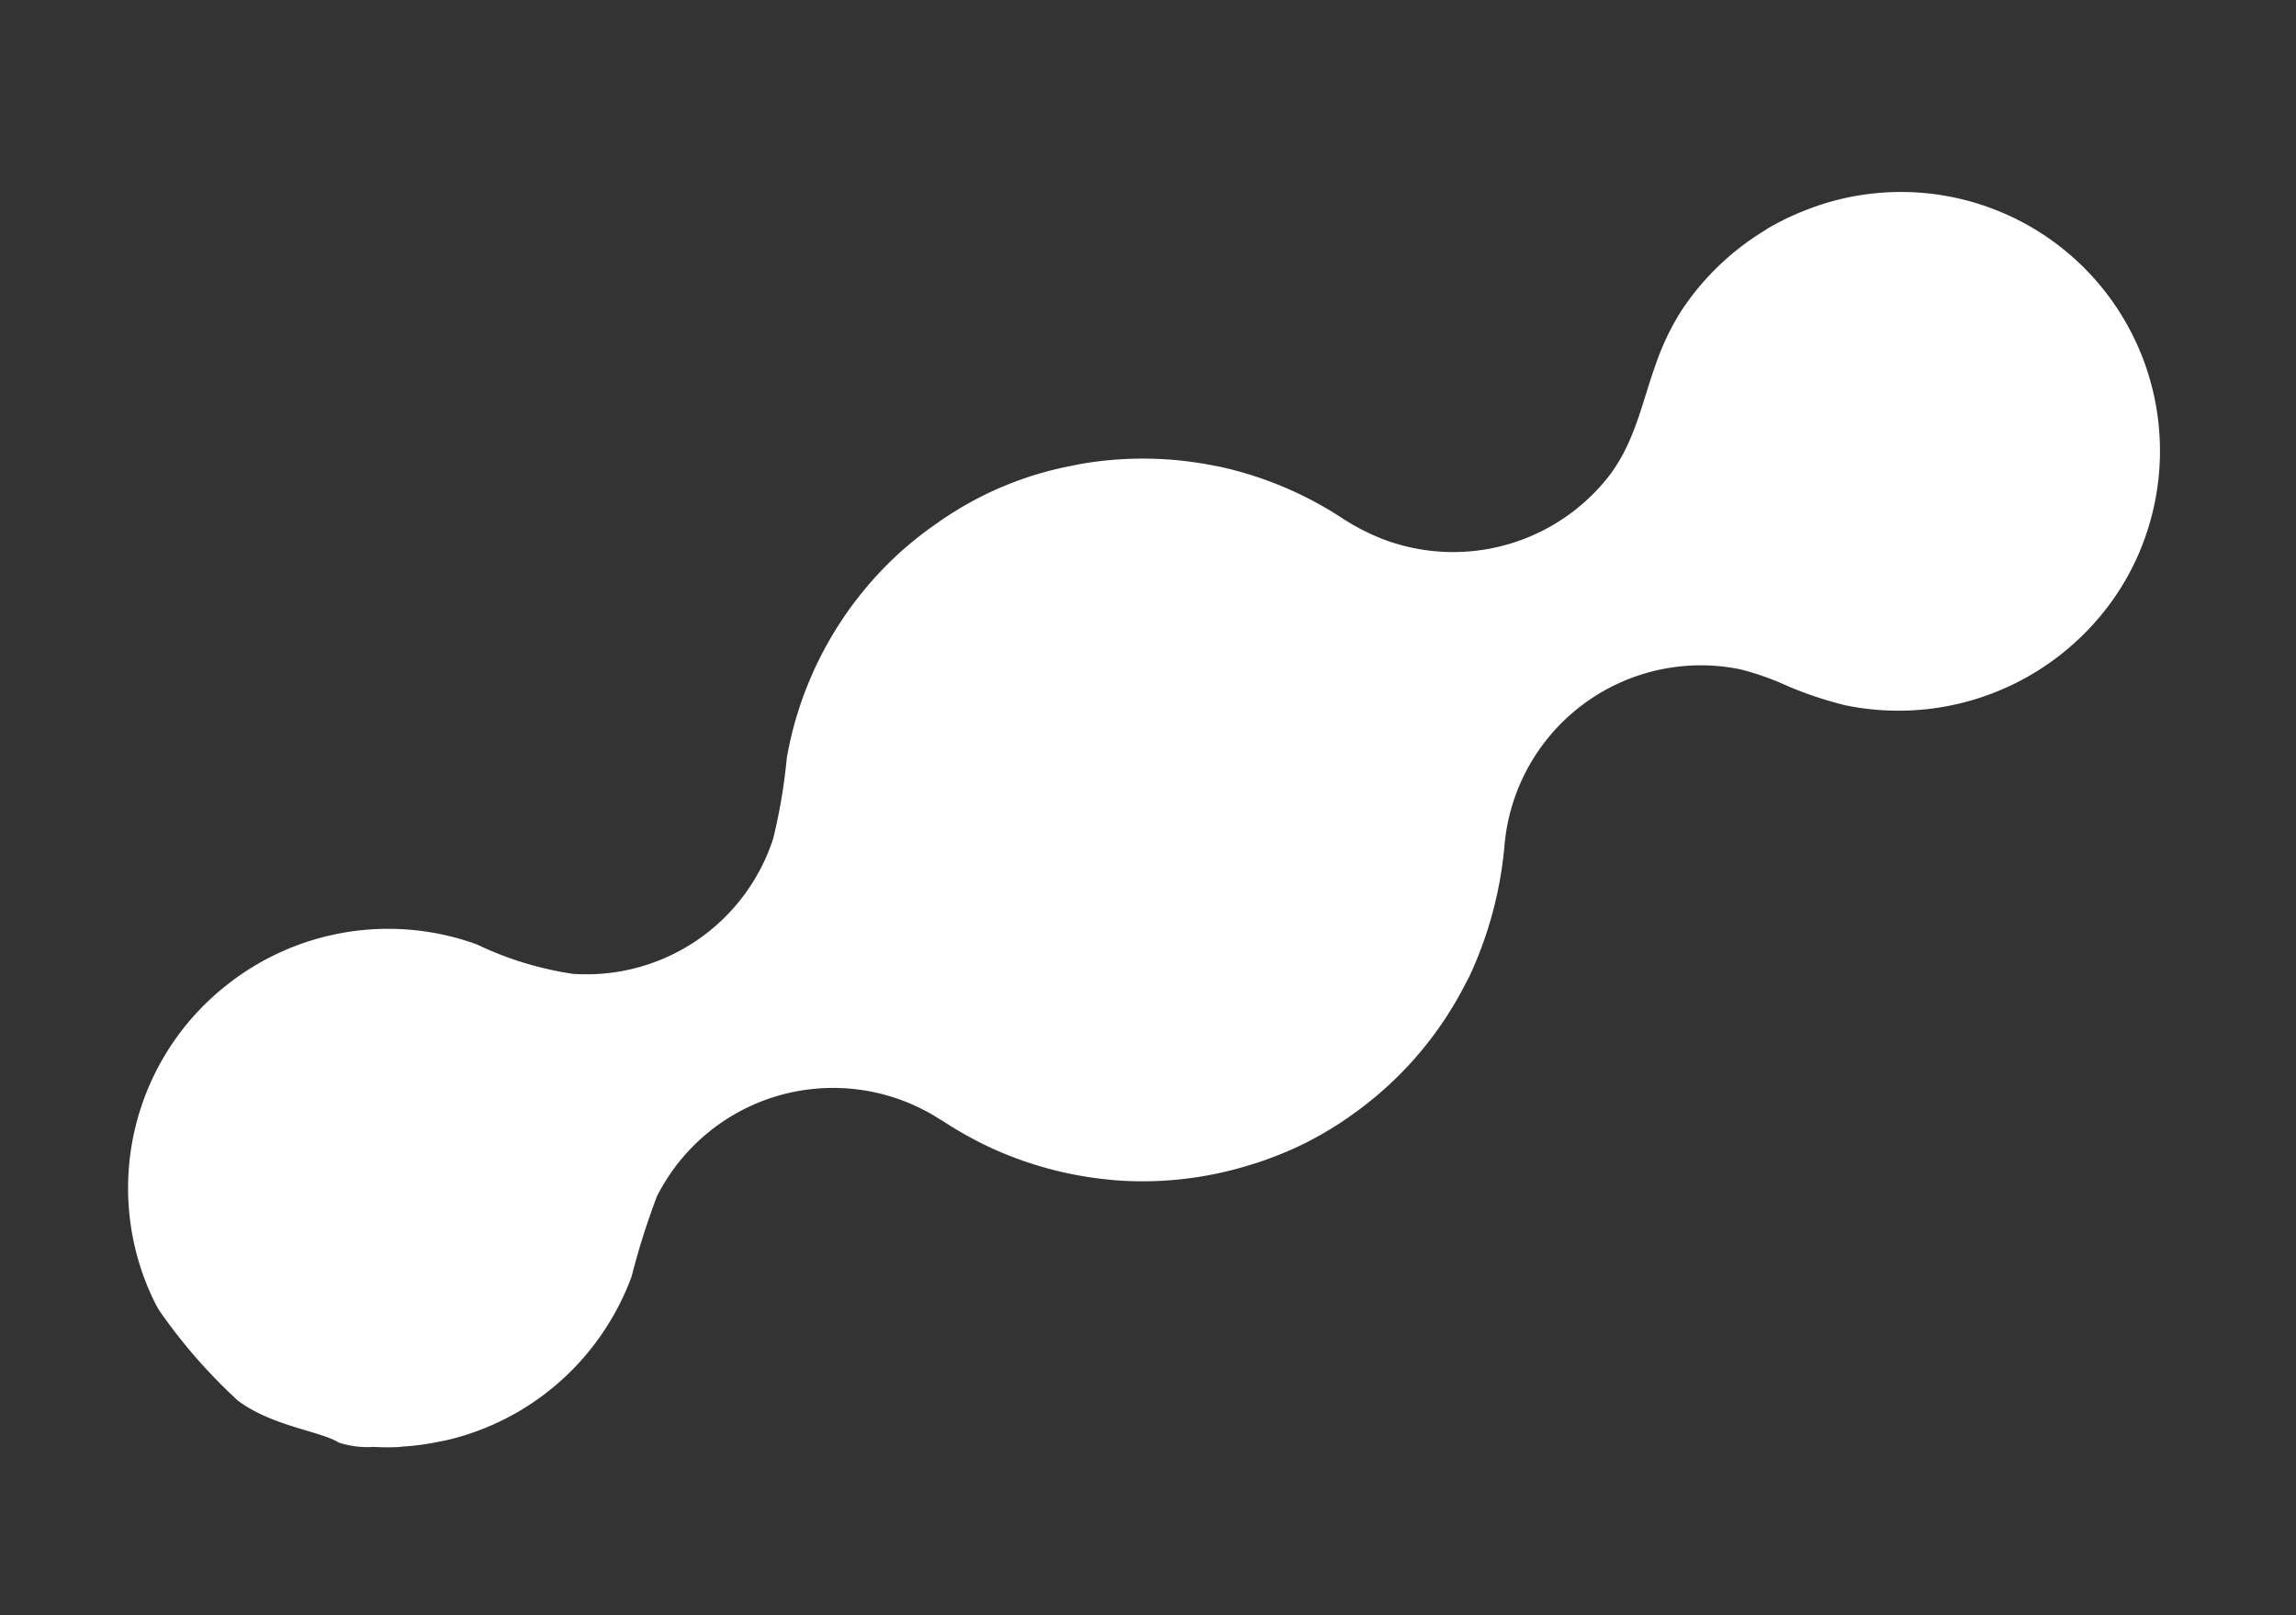 <svg xmlns="http://www.w3.org/2000/svg" width="81.548" height="57.378"><rect width="100%" height="100%" fill="#333333" stroke="none"/><g data-name="グループ 11"><path fill="#fff" d="M14.242 51.397a9 9 0 0 0 1.34-.175c.101-.021.195-.034.29-.058a9.21 9.21 0 0 0 5.637-3.97 9.2 9.2 0 0 0 .925-1.844 26 26 0 0 1 .898-2.844 7.007 7.007 0 0 1 10.034-2.75c.039.027.082.044.121.07a13 13 0 0 0 1.175.69q.127.067.254.131a13 13 0 0 0 4.437 1.259q.183.02.368.034a12.8 12.8 0 0 0 4.6-.529c.145-.044.291-.086.433-.136a13 13 0 0 0 1.5-.612 13 13 0 0 0 1.347-.768q.207-.136.406-.28a12.8 12.8 0 0 0 3.999-4.578c.071-.138.147-.274.213-.414a13.9 13.9 0 0 0 1.222-4.641 7 7 0 0 1 8.35-6.207 9.7 9.7 0 0 1 1.722.608 13.5 13.5 0 0 0 2.012.67 9.32 9.32 0 0 0 8.366-2.407 9.1 9.1 0 0 0 2.003-2.82q.143-.315.262-.642A9.2 9.2 0 0 0 64.132 7.466l-.128.052a9 9 0 0 0-1.168.57c-.056.027-.105.069-.158.101a9.36 9.36 0 0 0-2.973 2.871 9 9 0 0 0-.882 1.842c-.519 1.434-.767 2.882-1.748 4.1a7.02 7.02 0 0 1-7.858 2.19 7.8 7.8 0 0 1-1.56-.792 13 13 0 0 0-4.296-1.81c-.079-.018-.157-.03-.236-.046a12.9 12.9 0 0 0-4.76-.057q-.114.023-.228.047a12.2 12.2 0 0 0-4.625 1.894q-.086.057-.171.118a13 13 0 0 0-1.178.907q-.063.052-.127.109a12.87 12.87 0 0 0-4.09 7.359 20 20 0 0 1-.483 2.868 6.97 6.97 0 0 1-7.129 4.808 12 12 0 0 1-3.402-1.046 9.23 9.23 0 0 0-8.863 1.433 9.18 9.18 0 0 0-2.621 11.189l.036.074c.048.1.105.196.16.293a19.2 19.2 0 0 0 2.81 3.225c1.23.913 2.92 1.074 3.587 1.49a3.3 3.3 0 0 0 1.219.15 9 9 0 0 0 .984.001Z" data-name="パス 35"/></g></svg>